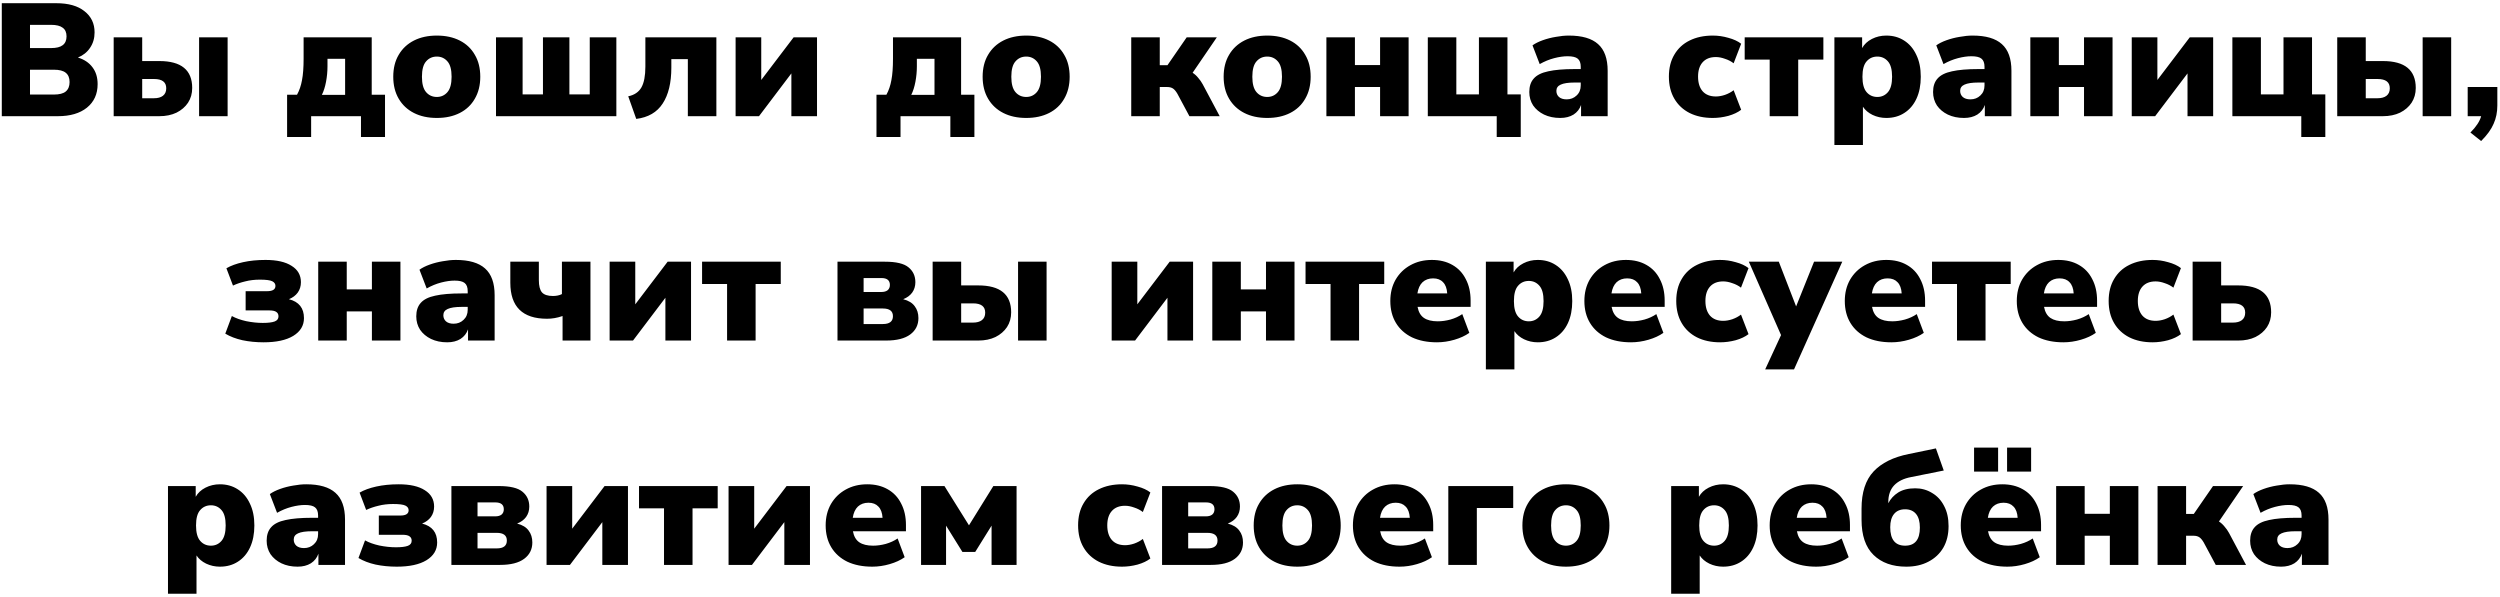 <?xml version="1.0" encoding="UTF-8"?> <svg xmlns="http://www.w3.org/2000/svg" width="624" height="149" viewBox="0 0 624 149" fill="none"> <path d="M0.447 29V0.8H14.047C17.087 0.8 19.433 1.467 21.087 2.8C22.767 4.107 23.607 5.867 23.607 8.08C23.607 9.547 23.233 10.827 22.487 11.92C21.767 13.013 20.753 13.827 19.447 14.36C21.02 14.84 22.233 15.653 23.087 16.8C23.94 17.92 24.367 19.32 24.367 21C24.367 23.48 23.473 25.44 21.687 26.88C19.927 28.293 17.513 29 14.447 29H0.447ZM7.487 12H12.727C14.06 12 15.033 11.76 15.647 11.28C16.287 10.8 16.607 10.067 16.607 9.08C16.607 8.093 16.287 7.373 15.647 6.92C15.033 6.44 14.06 6.2 12.727 6.2H7.487V12ZM7.487 23.6H13.447C14.807 23.6 15.793 23.347 16.407 22.84C17.047 22.307 17.367 21.52 17.367 20.48C17.367 19.44 17.047 18.667 16.407 18.16C15.793 17.653 14.807 17.4 13.447 17.4H7.487V23.6ZM28.373 29V9.32H35.493V15.24H39.773C45.239 15.24 47.973 17.48 47.973 21.96C47.973 23.347 47.626 24.573 46.933 25.64C46.239 26.68 45.279 27.507 44.053 28.12C42.826 28.707 41.399 29 39.773 29H28.373ZM49.693 29V9.32H56.813V29H49.693ZM35.493 24.52H38.453C39.386 24.52 40.119 24.32 40.653 23.92C41.213 23.493 41.493 22.867 41.493 22.04C41.493 20.493 40.479 19.72 38.453 19.72H35.493V24.52ZM71.66 34.2V23.64H74.14C74.727 22.573 75.14 21.36 75.38 20C75.647 18.64 75.78 16.853 75.78 14.64V9.32H92.78V23.64H96.1V34.2H90.1V29H77.66V34.2H71.66ZM80.34 23.68H86.14V14.68H81.74V16.56C81.74 17.84 81.62 19.12 81.38 20.4C81.14 21.68 80.793 22.773 80.34 23.68ZM109.037 29.44C106.85 29.44 104.943 29.027 103.317 28.2C101.69 27.373 100.423 26.187 99.517 24.64C98.61 23.093 98.157 21.267 98.157 19.16C98.157 17.027 98.61 15.2 99.517 13.68C100.423 12.133 101.69 10.947 103.317 10.12C104.943 9.293 106.85 8.88 109.037 8.88C111.223 8.88 113.13 9.293 114.757 10.12C116.383 10.947 117.637 12.133 118.517 13.68C119.423 15.2 119.877 17.027 119.877 19.16C119.877 21.267 119.423 23.093 118.517 24.64C117.637 26.187 116.383 27.373 114.757 28.2C113.13 29.027 111.223 29.44 109.037 29.44ZM109.037 24.2C110.103 24.2 110.983 23.8 111.677 23C112.37 22.2 112.717 20.92 112.717 19.16C112.717 17.373 112.37 16.093 111.677 15.32C110.983 14.52 110.103 14.12 109.037 14.12C107.943 14.12 107.05 14.52 106.357 15.32C105.663 16.093 105.317 17.373 105.317 19.16C105.317 20.92 105.663 22.2 106.357 23C107.05 23.8 107.943 24.2 109.037 24.2ZM123.802 29V9.32H130.442V23.56H135.522V9.32H142.122V23.56H147.202V9.32H153.842V29H123.802ZM158.806 29.68L156.806 24.04C158.326 23.72 159.419 22.987 160.086 21.84C160.753 20.667 161.086 18.933 161.086 16.64V9.32H178.806V29H171.686V14.76H167.566V16.88C167.566 20.667 166.846 23.653 165.406 25.84C163.993 28.027 161.793 29.307 158.806 29.68ZM183.607 29V9.32H190.007V19.96L198.087 9.32H203.927V29H197.527V18.32L189.447 29H183.607ZM218.77 34.2V23.64H221.25C221.836 22.573 222.25 21.36 222.49 20C222.756 18.64 222.89 16.853 222.89 14.64V9.32H239.89V23.64H243.21V34.2H237.21V29H224.77V34.2H218.77ZM227.45 23.68H233.25V14.68H228.85V16.56C228.85 17.84 228.73 19.12 228.49 20.4C228.25 21.68 227.903 22.773 227.45 23.68ZM256.146 29.44C253.959 29.44 252.053 29.027 250.426 28.2C248.799 27.373 247.533 26.187 246.626 24.64C245.719 23.093 245.266 21.267 245.266 19.16C245.266 17.027 245.719 15.2 246.626 13.68C247.533 12.133 248.799 10.947 250.426 10.12C252.053 9.293 253.959 8.88 256.146 8.88C258.333 8.88 260.239 9.293 261.866 10.12C263.493 10.947 264.746 12.133 265.626 13.68C266.533 15.2 266.986 17.027 266.986 19.16C266.986 21.267 266.533 23.093 265.626 24.64C264.746 26.187 263.493 27.373 261.866 28.2C260.239 29.027 258.333 29.44 256.146 29.44ZM256.146 24.2C257.213 24.2 258.093 23.8 258.786 23C259.479 22.2 259.826 20.92 259.826 19.16C259.826 17.373 259.479 16.093 258.786 15.32C258.093 14.52 257.213 14.12 256.146 14.12C255.053 14.12 254.159 14.52 253.466 15.32C252.773 16.093 252.426 17.373 252.426 19.16C252.426 20.92 252.773 22.2 253.466 23C254.159 23.8 255.053 24.2 256.146 24.2ZM282.357 29V9.32H289.477V16.28H291.397L296.197 9.32H303.717L297.677 18.16C298.21 18.507 298.677 18.933 299.077 19.44C299.504 19.92 299.877 20.453 300.197 21.04L304.437 29H296.877L293.877 23.4C293.504 22.76 293.13 22.32 292.757 22.08C292.384 21.84 291.904 21.72 291.317 21.72H289.477V29H282.357ZM316.302 29.44C314.116 29.44 312.209 29.027 310.582 28.2C308.956 27.373 307.689 26.187 306.782 24.64C305.876 23.093 305.422 21.267 305.422 19.16C305.422 17.027 305.876 15.2 306.782 13.68C307.689 12.133 308.956 10.947 310.582 10.12C312.209 9.293 314.116 8.88 316.302 8.88C318.489 8.88 320.396 9.293 322.022 10.12C323.649 10.947 324.902 12.133 325.782 13.68C326.689 15.2 327.142 17.027 327.142 19.16C327.142 21.267 326.689 23.093 325.782 24.64C324.902 26.187 323.649 27.373 322.022 28.2C320.396 29.027 318.489 29.44 316.302 29.44ZM316.302 24.2C317.369 24.2 318.249 23.8 318.942 23C319.636 22.2 319.982 20.92 319.982 19.16C319.982 17.373 319.636 16.093 318.942 15.32C318.249 14.52 317.369 14.12 316.302 14.12C315.209 14.12 314.316 14.52 313.622 15.32C312.929 16.093 312.582 17.373 312.582 19.16C312.582 20.92 312.929 22.2 313.622 23C314.316 23.8 315.209 24.2 316.302 24.2ZM331.068 29V9.32H338.188V16.24H344.468V9.32H351.588V29H344.468V21.72H338.188V29H331.068ZM373.58 34.2V29H356.38V9.32H363.5V23.56H369.14V9.32H376.26V23.56H379.58V34.2H373.58ZM389.432 29.44C387.912 29.44 386.566 29.16 385.392 28.6C384.246 28.04 383.339 27.28 382.672 26.32C382.032 25.333 381.712 24.213 381.712 22.96C381.712 21.547 382.086 20.427 382.832 19.6C383.579 18.747 384.779 18.147 386.432 17.8C388.086 17.427 390.286 17.24 393.032 17.24H394.552V16.68C394.552 15.72 394.299 15.04 393.792 14.64C393.312 14.24 392.472 14.04 391.272 14.04C390.259 14.04 389.139 14.2 387.912 14.52C386.686 14.84 385.486 15.333 384.312 16L382.512 11.32C383.179 10.84 384.032 10.413 385.072 10.04C386.112 9.667 387.206 9.387 388.352 9.2C389.499 8.987 390.579 8.88 391.592 8.88C394.872 8.88 397.299 9.587 398.872 11C400.472 12.413 401.272 14.64 401.272 17.68V29H394.632V26.2C394.286 27.213 393.659 28.013 392.752 28.6C391.846 29.16 390.739 29.44 389.432 29.44ZM391.032 24.8C392.019 24.8 392.846 24.48 393.512 23.84C394.206 23.2 394.552 22.36 394.552 21.32V20.6H393.032C391.459 20.6 390.299 20.773 389.552 21.12C388.832 21.44 388.472 21.96 388.472 22.68C388.472 23.293 388.686 23.8 389.112 24.2C389.566 24.6 390.206 24.8 391.032 24.8ZM427.515 29.44C425.302 29.44 423.368 29.027 421.715 28.2C420.088 27.373 418.822 26.187 417.915 24.64C417.008 23.093 416.555 21.253 416.555 19.12C416.555 16.987 417.008 15.16 417.915 13.64C418.822 12.093 420.088 10.92 421.715 10.12C423.368 9.293 425.302 8.88 427.515 8.88C428.822 8.88 430.115 9.067 431.395 9.44C432.702 9.787 433.768 10.28 434.595 10.92L432.715 15.8C432.102 15.32 431.382 14.947 430.555 14.68C429.755 14.387 428.995 14.24 428.275 14.24C426.862 14.24 425.768 14.667 424.995 15.52C424.222 16.373 423.835 17.573 423.835 19.12C423.835 20.693 424.222 21.92 424.995 22.8C425.768 23.653 426.862 24.08 428.275 24.08C428.995 24.08 429.755 23.947 430.555 23.68C431.382 23.387 432.102 23 432.715 22.52L434.595 27.4C433.768 28.04 432.702 28.547 431.395 28.92C430.088 29.267 428.795 29.44 427.515 29.44ZM441.713 29V14.88H435.473V9.32H455.113V14.88H448.833V29H441.713ZM457.866 36.2V9.32H464.786V12C465.319 11.04 466.132 10.28 467.226 9.72C468.319 9.16 469.519 8.88 470.826 8.88C472.506 8.88 473.986 9.293 475.266 10.12C476.572 10.947 477.586 12.133 478.306 13.68C479.052 15.2 479.426 17.027 479.426 19.16C479.426 21.267 479.066 23.093 478.346 24.64C477.626 26.187 476.612 27.373 475.306 28.2C474.026 29.027 472.532 29.44 470.826 29.44C469.599 29.44 468.452 29.187 467.386 28.68C466.346 28.173 465.546 27.493 464.986 26.64V36.2H457.866ZM468.586 24.2C469.652 24.2 470.532 23.8 471.226 23C471.919 22.2 472.266 20.92 472.266 19.16C472.266 17.373 471.919 16.093 471.226 15.32C470.532 14.52 469.652 14.12 468.586 14.12C467.492 14.12 466.599 14.52 465.906 15.32C465.212 16.093 464.866 17.373 464.866 19.16C464.866 20.92 465.212 22.2 465.906 23C466.599 23.8 467.492 24.2 468.586 24.2ZM490.214 29.44C488.694 29.44 487.347 29.16 486.174 28.6C485.027 28.04 484.12 27.28 483.454 26.32C482.814 25.333 482.494 24.213 482.494 22.96C482.494 21.547 482.867 20.427 483.614 19.6C484.36 18.747 485.56 18.147 487.214 17.8C488.867 17.427 491.067 17.24 493.814 17.24H495.334V16.68C495.334 15.72 495.08 15.04 494.574 14.64C494.094 14.24 493.254 14.04 492.054 14.04C491.04 14.04 489.92 14.2 488.694 14.52C487.467 14.84 486.267 15.333 485.094 16L483.294 11.32C483.96 10.84 484.814 10.413 485.854 10.04C486.894 9.667 487.987 9.387 489.134 9.2C490.28 8.987 491.36 8.88 492.374 8.88C495.654 8.88 498.08 9.587 499.654 11C501.254 12.413 502.054 14.64 502.054 17.68V29H495.414V26.2C495.067 27.213 494.44 28.013 493.534 28.6C492.627 29.16 491.52 29.44 490.214 29.44ZM491.814 24.8C492.8 24.8 493.627 24.48 494.294 23.84C494.987 23.2 495.334 22.36 495.334 21.32V20.6H493.814C492.24 20.6 491.08 20.773 490.334 21.12C489.614 21.44 489.254 21.96 489.254 22.68C489.254 23.293 489.467 23.8 489.894 24.2C490.347 24.6 490.987 24.8 491.814 24.8ZM506.771 29V9.32H513.891V16.24H520.171V9.32H527.291V29H520.171V21.72H513.891V29H506.771ZM532.084 29V9.32H538.484V19.96L546.564 9.32H552.404V29H546.004V18.32L537.924 29H532.084ZM574.401 34.2V29H557.201V9.32H564.321V23.56H569.961V9.32H577.081V23.56H580.401V34.2H574.401ZM583.373 29V9.32H590.493V15.24H594.773C600.239 15.24 602.973 17.48 602.973 21.96C602.973 23.347 602.626 24.573 601.933 25.64C601.239 26.68 600.279 27.507 599.053 28.12C597.826 28.707 596.399 29 594.773 29H583.373ZM604.693 29V9.32H611.813V29H604.693ZM590.493 24.52H593.453C594.386 24.52 595.119 24.32 595.653 23.92C596.213 23.493 596.493 22.867 596.493 22.04C596.493 20.493 595.479 19.72 593.453 19.72H590.493V24.52ZM619.295 35.2L616.615 33.08C618.055 31.64 618.948 30.28 619.295 29H615.935V21.72H623.335V26.32C623.335 28 623.028 29.52 622.415 30.88C621.828 32.267 620.788 33.707 619.295 35.2ZM65.791 85.44C63.925 85.44 62.165 85.267 60.511 84.92C58.858 84.547 57.431 84 56.231 83.28L57.871 78.88C58.831 79.413 60.018 79.84 61.431 80.16C62.871 80.453 64.258 80.6 65.591 80.6C66.925 80.6 67.911 80.48 68.551 80.24C69.191 80 69.511 79.573 69.511 78.96C69.511 78.48 69.338 78.12 68.991 77.88C68.645 77.613 68.058 77.48 67.231 77.48H61.311V72.68H66.671C68.058 72.68 68.751 72.24 68.751 71.36C68.751 70.853 68.485 70.467 67.951 70.2C67.418 69.933 66.391 69.8 64.871 69.8C63.538 69.8 62.311 69.947 61.191 70.24C60.071 70.507 59.058 70.853 58.151 71.28L56.511 66.96C57.605 66.32 58.991 65.813 60.671 65.44C62.351 65.067 64.218 64.88 66.271 64.88C69.098 64.88 71.271 65.373 72.791 66.36C74.338 67.32 75.111 68.68 75.111 70.44C75.111 71.427 74.845 72.293 74.311 73.04C73.778 73.76 73.045 74.307 72.111 74.68C74.618 75.32 75.871 76.893 75.871 79.4C75.871 81.267 74.978 82.747 73.191 83.84C71.431 84.907 68.965 85.44 65.791 85.44ZM79.427 85V65.32H86.547V72.24H92.827V65.32H99.947V85H92.827V77.72H86.547V85H79.427ZM111.62 85.44C110.1 85.44 108.753 85.16 107.58 84.6C106.433 84.04 105.527 83.28 104.86 82.32C104.22 81.333 103.9 80.213 103.9 78.96C103.9 77.547 104.273 76.427 105.02 75.6C105.767 74.747 106.967 74.147 108.62 73.8C110.273 73.427 112.473 73.24 115.22 73.24H116.74V72.68C116.74 71.72 116.487 71.04 115.98 70.64C115.5 70.24 114.66 70.04 113.46 70.04C112.447 70.04 111.327 70.2 110.1 70.52C108.873 70.84 107.673 71.333 106.5 72L104.7 67.32C105.367 66.84 106.22 66.413 107.26 66.04C108.3 65.667 109.393 65.387 110.54 65.2C111.687 64.987 112.767 64.88 113.78 64.88C117.06 64.88 119.487 65.587 121.06 67C122.66 68.413 123.46 70.64 123.46 73.68V85H116.82V82.2C116.473 83.213 115.847 84.013 114.94 84.6C114.033 85.16 112.927 85.44 111.62 85.44ZM113.22 80.8C114.207 80.8 115.033 80.48 115.7 79.84C116.393 79.2 116.74 78.36 116.74 77.32V76.6H115.22C113.647 76.6 112.487 76.773 111.74 77.12C111.02 77.44 110.66 77.96 110.66 78.68C110.66 79.293 110.873 79.8 111.3 80.2C111.753 80.6 112.393 80.8 113.22 80.8ZM140.417 85V78.88C139.724 79.12 139.057 79.293 138.417 79.4C137.777 79.507 137.151 79.56 136.537 79.56C130.431 79.56 127.377 76.56 127.377 70.56V65.32H134.497V69.92C134.497 71.333 134.751 72.347 135.257 72.96C135.791 73.573 136.711 73.88 138.017 73.88C138.444 73.88 138.844 73.84 139.217 73.76C139.617 73.68 139.964 73.56 140.257 73.4V65.32H147.377V85H140.417ZM152.162 85V65.32H158.562V75.96L166.642 65.32H172.482V85H166.082V74.32L158.002 85H152.162ZM181.479 85V70.88H175.239V65.32H194.879V70.88H188.599V85H181.479ZM209.037 85V65.32H220.877C223.677 65.32 225.637 65.787 226.757 66.72C227.903 67.653 228.477 68.893 228.477 70.44C228.477 71.427 228.21 72.293 227.677 73.04C227.143 73.76 226.397 74.307 225.437 74.68C226.77 75.027 227.73 75.613 228.317 76.44C228.93 77.24 229.237 78.227 229.237 79.4C229.237 81.107 228.557 82.467 227.197 83.48C225.837 84.493 223.837 85 221.197 85H209.037ZM215.557 72.88H219.997C220.663 72.88 221.183 72.733 221.557 72.44C221.93 72.12 222.117 71.68 222.117 71.12C222.117 69.973 221.41 69.4 219.997 69.4H215.557V72.88ZM215.557 80.88H220.357C222.037 80.88 222.877 80.227 222.877 78.92C222.877 77.64 222.037 77 220.357 77H215.557V80.88ZM232.787 85V65.32H239.907V71.24H244.187C249.653 71.24 252.387 73.48 252.387 77.96C252.387 79.347 252.04 80.573 251.347 81.64C250.653 82.68 249.693 83.507 248.467 84.12C247.24 84.707 245.813 85 244.187 85H232.787ZM254.107 85V65.32H261.227V85H254.107ZM239.907 80.52H242.867C243.8 80.52 244.533 80.32 245.067 79.92C245.627 79.493 245.907 78.867 245.907 78.04C245.907 76.493 244.893 75.72 242.867 75.72H239.907V80.52ZM277.474 85V65.32H283.874V75.96L291.954 65.32H297.794V85H291.394V74.32L283.314 85H277.474ZM302.591 85V65.32H309.711V72.24H315.991V65.32H323.111V85H315.991V77.72H309.711V85H302.591ZM332.104 85V70.88H325.864V65.32H345.504V70.88H339.224V85H332.104ZM358.664 85.44C356.264 85.44 354.184 85.027 352.424 84.2C350.691 83.347 349.357 82.147 348.424 80.6C347.491 79.053 347.024 77.227 347.024 75.12C347.024 73.12 347.464 71.347 348.344 69.8C349.251 68.253 350.477 67.053 352.024 66.2C353.597 65.32 355.384 64.88 357.384 64.88C359.357 64.88 361.064 65.293 362.504 66.12C363.971 66.947 365.091 68.133 365.864 69.68C366.664 71.2 367.064 72.987 367.064 75.04V76.6H353.824C354.064 77.88 354.597 78.8 355.424 79.36C356.251 79.92 357.397 80.2 358.864 80.2C359.877 80.2 360.931 80.053 362.024 79.76C363.144 79.44 364.131 78.987 364.984 78.4L366.744 83.08C365.731 83.8 364.491 84.373 363.024 84.8C361.557 85.227 360.104 85.44 358.664 85.44ZM357.704 69.48C356.637 69.48 355.757 69.8 355.064 70.44C354.397 71.08 353.971 72.013 353.784 73.24H361.224C361.144 71.987 360.797 71.053 360.184 70.44C359.597 69.8 358.771 69.48 357.704 69.48ZM370.874 92.2V65.32H377.794V68C378.327 67.04 379.14 66.28 380.234 65.72C381.327 65.16 382.527 64.88 383.834 64.88C385.514 64.88 386.994 65.293 388.274 66.12C389.58 66.947 390.594 68.133 391.314 69.68C392.06 71.2 392.434 73.027 392.434 75.16C392.434 77.267 392.074 79.093 391.354 80.64C390.634 82.187 389.62 83.373 388.314 84.2C387.034 85.027 385.54 85.44 383.834 85.44C382.607 85.44 381.46 85.187 380.394 84.68C379.354 84.173 378.554 83.493 377.994 82.64V92.2H370.874ZM381.594 80.2C382.66 80.2 383.54 79.8 384.234 79C384.927 78.2 385.274 76.92 385.274 75.16C385.274 73.373 384.927 72.093 384.234 71.32C383.54 70.52 382.66 70.12 381.594 70.12C380.5 70.12 379.607 70.52 378.914 71.32C378.22 72.093 377.874 73.373 377.874 75.16C377.874 76.92 378.22 78.2 378.914 79C379.607 79.8 380.5 80.2 381.594 80.2ZM407.101 85.44C404.701 85.44 402.621 85.027 400.861 84.2C399.128 83.347 397.795 82.147 396.861 80.6C395.928 79.053 395.461 77.227 395.461 75.12C395.461 73.12 395.901 71.347 396.781 69.8C397.688 68.253 398.915 67.053 400.461 66.2C402.035 65.32 403.821 64.88 405.821 64.88C407.795 64.88 409.501 65.293 410.941 66.12C412.408 66.947 413.528 68.133 414.301 69.68C415.101 71.2 415.501 72.987 415.501 75.04V76.6H402.261C402.501 77.88 403.035 78.8 403.861 79.36C404.688 79.92 405.835 80.2 407.301 80.2C408.315 80.2 409.368 80.053 410.461 79.76C411.581 79.44 412.568 78.987 413.421 78.4L415.181 83.08C414.168 83.8 412.928 84.373 411.461 84.8C409.995 85.227 408.541 85.44 407.101 85.44ZM406.141 69.48C405.075 69.48 404.195 69.8 403.501 70.44C402.835 71.08 402.408 72.013 402.221 73.24H409.661C409.581 71.987 409.235 71.053 408.621 70.44C408.035 69.8 407.208 69.48 406.141 69.48ZM429.351 85.44C427.138 85.44 425.204 85.027 423.551 84.2C421.924 83.373 420.658 82.187 419.751 80.64C418.844 79.093 418.391 77.253 418.391 75.12C418.391 72.987 418.844 71.16 419.751 69.64C420.658 68.093 421.924 66.92 423.551 66.12C425.204 65.293 427.138 64.88 429.351 64.88C430.658 64.88 431.951 65.067 433.231 65.44C434.538 65.787 435.604 66.28 436.431 66.92L434.551 71.8C433.938 71.32 433.218 70.947 432.391 70.68C431.591 70.387 430.831 70.24 430.111 70.24C428.698 70.24 427.604 70.667 426.831 71.52C426.058 72.373 425.671 73.573 425.671 75.12C425.671 76.693 426.058 77.92 426.831 78.8C427.604 79.653 428.698 80.08 430.111 80.08C430.831 80.08 431.591 79.947 432.391 79.68C433.218 79.387 433.938 79 434.551 78.52L436.431 83.4C435.604 84.04 434.538 84.547 433.231 84.92C431.924 85.267 430.631 85.44 429.351 85.44ZM440.589 92.2L444.549 83.64L436.509 65.32H443.989L448.309 76.48L452.789 65.32H459.829L447.789 92.2H440.589ZM472.101 85.44C469.701 85.44 467.621 85.027 465.861 84.2C464.128 83.347 462.795 82.147 461.861 80.6C460.928 79.053 460.461 77.227 460.461 75.12C460.461 73.12 460.901 71.347 461.781 69.8C462.688 68.253 463.915 67.053 465.461 66.2C467.035 65.32 468.821 64.88 470.821 64.88C472.795 64.88 474.501 65.293 475.941 66.12C477.408 66.947 478.528 68.133 479.301 69.68C480.101 71.2 480.501 72.987 480.501 75.04V76.6H467.261C467.501 77.88 468.035 78.8 468.861 79.36C469.688 79.92 470.835 80.2 472.301 80.2C473.315 80.2 474.368 80.053 475.461 79.76C476.581 79.44 477.568 78.987 478.421 78.4L480.181 83.08C479.168 83.8 477.928 84.373 476.461 84.8C474.995 85.227 473.541 85.44 472.101 85.44ZM471.141 69.48C470.075 69.48 469.195 69.8 468.501 70.44C467.835 71.08 467.408 72.013 467.221 73.24H474.661C474.581 71.987 474.235 71.053 473.621 70.44C473.035 69.8 472.208 69.48 471.141 69.48ZM488.471 85V70.88H482.231V65.32H501.871V70.88H495.591V85H488.471ZM515.031 85.44C512.631 85.44 510.551 85.027 508.791 84.2C507.058 83.347 505.724 82.147 504.791 80.6C503.858 79.053 503.391 77.227 503.391 75.12C503.391 73.12 503.831 71.347 504.711 69.8C505.618 68.253 506.844 67.053 508.391 66.2C509.964 65.32 511.751 64.88 513.751 64.88C515.724 64.88 517.431 65.293 518.871 66.12C520.338 66.947 521.458 68.133 522.231 69.68C523.031 71.2 523.431 72.987 523.431 75.04V76.6H510.191C510.431 77.88 510.964 78.8 511.791 79.36C512.618 79.92 513.764 80.2 515.231 80.2C516.244 80.2 517.298 80.053 518.391 79.76C519.511 79.44 520.498 78.987 521.351 78.4L523.111 83.08C522.098 83.8 520.858 84.373 519.391 84.8C517.924 85.227 516.471 85.44 515.031 85.44ZM514.071 69.48C513.004 69.48 512.124 69.8 511.431 70.44C510.764 71.08 510.338 72.013 510.151 73.24H517.591C517.511 71.987 517.164 71.053 516.551 70.44C515.964 69.8 515.138 69.48 514.071 69.48ZM537.281 85.44C535.067 85.44 533.134 85.027 531.481 84.2C529.854 83.373 528.587 82.187 527.681 80.64C526.774 79.093 526.321 77.253 526.321 75.12C526.321 72.987 526.774 71.16 527.681 69.64C528.587 68.093 529.854 66.92 531.481 66.12C533.134 65.293 535.067 64.88 537.281 64.88C538.587 64.88 539.881 65.067 541.161 65.44C542.467 65.787 543.534 66.28 544.361 66.92L542.481 71.8C541.867 71.32 541.147 70.947 540.321 70.68C539.521 70.387 538.761 70.24 538.041 70.24C536.627 70.24 535.534 70.667 534.761 71.52C533.987 72.373 533.601 73.573 533.601 75.12C533.601 76.693 533.987 77.92 534.761 78.8C535.534 79.653 536.627 80.08 538.041 80.08C538.761 80.08 539.521 79.947 540.321 79.68C541.147 79.387 541.867 79 542.481 78.52L544.361 83.4C543.534 84.04 542.467 84.547 541.161 84.92C539.854 85.267 538.561 85.44 537.281 85.44ZM547.279 85V65.32H554.399V71.24H558.679C564.146 71.24 566.879 73.48 566.879 77.96C566.879 79.347 566.532 80.573 565.839 81.64C565.146 82.68 564.186 83.507 562.959 84.12C561.732 84.707 560.306 85 558.679 85H547.279ZM554.399 80.52H557.359C558.292 80.52 559.026 80.32 559.559 79.92C560.119 79.493 560.399 78.867 560.399 78.04C560.399 76.493 559.386 75.72 557.359 75.72H554.399V80.52ZM41.928 148.2V121.32H48.848V124C49.382 123.04 50.195 122.28 51.288 121.72C52.382 121.16 53.582 120.88 54.888 120.88C56.568 120.88 58.048 121.293 59.328 122.12C60.635 122.947 61.648 124.133 62.368 125.68C63.115 127.2 63.488 129.027 63.488 131.16C63.488 133.267 63.128 135.093 62.408 136.64C61.688 138.187 60.675 139.373 59.368 140.2C58.088 141.027 56.595 141.44 54.888 141.44C53.662 141.44 52.515 141.187 51.448 140.68C50.408 140.173 49.608 139.493 49.048 138.64V148.2H41.928ZM52.648 136.2C53.715 136.2 54.595 135.8 55.288 135C55.982 134.2 56.328 132.92 56.328 131.16C56.328 129.373 55.982 128.093 55.288 127.32C54.595 126.52 53.715 126.12 52.648 126.12C51.555 126.12 50.662 126.52 49.968 127.32C49.275 128.093 48.928 129.373 48.928 131.16C48.928 132.92 49.275 134.2 49.968 135C50.662 135.8 51.555 136.2 52.648 136.2ZM74.276 141.44C72.756 141.44 71.409 141.16 70.236 140.6C69.089 140.04 68.183 139.28 67.516 138.32C66.876 137.333 66.556 136.213 66.556 134.96C66.556 133.547 66.929 132.427 67.676 131.6C68.423 130.747 69.623 130.147 71.276 129.8C72.929 129.427 75.129 129.24 77.876 129.24H79.396V128.68C79.396 127.72 79.143 127.04 78.636 126.64C78.156 126.24 77.316 126.04 76.116 126.04C75.103 126.04 73.983 126.2 72.756 126.52C71.529 126.84 70.329 127.333 69.156 128L67.356 123.32C68.023 122.84 68.876 122.413 69.916 122.04C70.956 121.667 72.049 121.387 73.196 121.2C74.343 120.987 75.423 120.88 76.436 120.88C79.716 120.88 82.143 121.587 83.716 123C85.316 124.413 86.116 126.64 86.116 129.68V141H79.476V138.2C79.129 139.213 78.503 140.013 77.596 140.6C76.689 141.16 75.583 141.44 74.276 141.44ZM75.876 136.8C76.863 136.8 77.689 136.48 78.356 135.84C79.049 135.2 79.396 134.36 79.396 133.32V132.6H77.876C76.303 132.6 75.143 132.773 74.396 133.12C73.676 133.44 73.316 133.96 73.316 134.68C73.316 135.293 73.529 135.8 73.956 136.2C74.409 136.6 75.049 136.8 75.876 136.8ZM99.034 141.44C97.167 141.44 95.407 141.267 93.754 140.92C92.1 140.547 90.674 140 89.474 139.28L91.114 134.88C92.074 135.413 93.26 135.84 94.674 136.16C96.114 136.453 97.5 136.6 98.834 136.6C100.167 136.6 101.154 136.48 101.794 136.24C102.434 136 102.754 135.573 102.754 134.96C102.754 134.48 102.58 134.12 102.234 133.88C101.887 133.613 101.3 133.48 100.474 133.48H94.554V128.68H99.914C101.3 128.68 101.994 128.24 101.994 127.36C101.994 126.853 101.727 126.467 101.194 126.2C100.66 125.933 99.634 125.8 98.114 125.8C96.78 125.8 95.554 125.947 94.434 126.24C93.314 126.507 92.3 126.853 91.394 127.28L89.754 122.96C90.847 122.32 92.234 121.813 93.914 121.44C95.594 121.067 97.46 120.88 99.514 120.88C102.34 120.88 104.514 121.373 106.034 122.36C107.58 123.32 108.354 124.68 108.354 126.44C108.354 127.427 108.087 128.293 107.554 129.04C107.02 129.76 106.287 130.307 105.354 130.68C107.86 131.32 109.114 132.893 109.114 135.4C109.114 137.267 108.22 138.747 106.434 139.84C104.674 140.907 102.207 141.44 99.034 141.44ZM112.67 141V121.32H124.51C127.31 121.32 129.27 121.787 130.39 122.72C131.536 123.653 132.11 124.893 132.11 126.44C132.11 127.427 131.843 128.293 131.31 129.04C130.776 129.76 130.03 130.307 129.07 130.68C130.403 131.027 131.363 131.613 131.95 132.44C132.563 133.24 132.87 134.227 132.87 135.4C132.87 137.107 132.19 138.467 130.83 139.48C129.47 140.493 127.47 141 124.83 141H112.67ZM119.19 128.88H123.63C124.296 128.88 124.816 128.733 125.19 128.44C125.563 128.12 125.75 127.68 125.75 127.12C125.75 125.973 125.043 125.4 123.63 125.4H119.19V128.88ZM119.19 136.88H123.99C125.67 136.88 126.51 136.227 126.51 134.92C126.51 133.64 125.67 133 123.99 133H119.19V136.88ZM136.42 141V121.32H142.82V131.96L150.9 121.32H156.74V141H150.34V130.32L142.26 141H136.42ZM165.737 141V126.88H159.497V121.32H179.137V126.88H172.857V141H165.737ZM181.849 141V121.32H188.249V131.96L196.329 121.32H202.169V141H195.769V130.32L187.689 141H181.849ZM217.726 141.44C215.326 141.44 213.246 141.027 211.486 140.2C209.753 139.347 208.42 138.147 207.486 136.6C206.553 135.053 206.086 133.227 206.086 131.12C206.086 129.12 206.526 127.347 207.406 125.8C208.313 124.253 209.54 123.053 211.086 122.2C212.66 121.32 214.446 120.88 216.446 120.88C218.42 120.88 220.126 121.293 221.566 122.12C223.033 122.947 224.153 124.133 224.926 125.68C225.726 127.2 226.126 128.987 226.126 131.04V132.6H212.886C213.126 133.88 213.66 134.8 214.486 135.36C215.313 135.92 216.46 136.2 217.926 136.2C218.94 136.2 219.993 136.053 221.086 135.76C222.206 135.44 223.193 134.987 224.046 134.4L225.806 139.08C224.793 139.8 223.553 140.373 222.086 140.8C220.62 141.227 219.166 141.44 217.726 141.44ZM216.766 125.48C215.7 125.48 214.82 125.8 214.126 126.44C213.46 127.08 213.033 128.013 212.846 129.24H220.286C220.206 127.987 219.86 127.053 219.246 126.44C218.66 125.8 217.833 125.48 216.766 125.48ZM229.896 141V121.32H235.736L241.856 131.12L247.936 121.32H253.736V141H247.496V131.2L243.416 137.76H240.216L236.136 131.2V141H229.896ZM280.054 141.44C277.841 141.44 275.908 141.027 274.254 140.2C272.628 139.373 271.361 138.187 270.454 136.64C269.548 135.093 269.094 133.253 269.094 131.12C269.094 128.987 269.548 127.16 270.454 125.64C271.361 124.093 272.628 122.92 274.254 122.12C275.908 121.293 277.841 120.88 280.054 120.88C281.361 120.88 282.654 121.067 283.934 121.44C285.241 121.787 286.308 122.28 287.134 122.92L285.254 127.8C284.641 127.32 283.921 126.947 283.094 126.68C282.294 126.387 281.534 126.24 280.814 126.24C279.401 126.24 278.308 126.667 277.534 127.52C276.761 128.373 276.374 129.573 276.374 131.12C276.374 132.693 276.761 133.92 277.534 134.8C278.308 135.653 279.401 136.08 280.814 136.08C281.534 136.08 282.294 135.947 283.094 135.68C283.921 135.387 284.641 135 285.254 134.52L287.134 139.4C286.308 140.04 285.241 140.547 283.934 140.92C282.628 141.267 281.334 141.44 280.054 141.44ZM290.052 141V121.32H301.892C304.692 121.32 306.652 121.787 307.772 122.72C308.919 123.653 309.492 124.893 309.492 126.44C309.492 127.427 309.226 128.293 308.692 129.04C308.159 129.76 307.412 130.307 306.452 130.68C307.786 131.027 308.746 131.613 309.332 132.44C309.946 133.24 310.252 134.227 310.252 135.4C310.252 137.107 309.572 138.467 308.212 139.48C306.852 140.493 304.852 141 302.212 141H290.052ZM296.572 128.88H301.012C301.679 128.88 302.199 128.733 302.572 128.44C302.946 128.12 303.132 127.68 303.132 127.12C303.132 125.973 302.426 125.4 301.012 125.4H296.572V128.88ZM296.572 136.88H301.372C303.052 136.88 303.892 136.227 303.892 134.92C303.892 133.64 303.052 133 301.372 133H296.572V136.88ZM323.802 141.44C321.616 141.44 319.709 141.027 318.082 140.2C316.456 139.373 315.189 138.187 314.282 136.64C313.376 135.093 312.922 133.267 312.922 131.16C312.922 129.027 313.376 127.2 314.282 125.68C315.189 124.133 316.456 122.947 318.082 122.12C319.709 121.293 321.616 120.88 323.802 120.88C325.989 120.88 327.896 121.293 329.522 122.12C331.149 122.947 332.402 124.133 333.282 125.68C334.189 127.2 334.642 129.027 334.642 131.16C334.642 133.267 334.189 135.093 333.282 136.64C332.402 138.187 331.149 139.373 329.522 140.2C327.896 141.027 325.989 141.44 323.802 141.44ZM323.802 136.2C324.869 136.2 325.749 135.8 326.442 135C327.136 134.2 327.482 132.92 327.482 131.16C327.482 129.373 327.136 128.093 326.442 127.32C325.749 126.52 324.869 126.12 323.802 126.12C322.709 126.12 321.816 126.52 321.122 127.32C320.429 128.093 320.082 129.373 320.082 131.16C320.082 132.92 320.429 134.2 321.122 135C321.816 135.8 322.709 136.2 323.802 136.2ZM349.328 141.44C346.928 141.44 344.848 141.027 343.088 140.2C341.355 139.347 340.021 138.147 339.088 136.6C338.155 135.053 337.688 133.227 337.688 131.12C337.688 129.12 338.128 127.347 339.008 125.8C339.915 124.253 341.141 123.053 342.688 122.2C344.261 121.32 346.048 120.88 348.048 120.88C350.021 120.88 351.728 121.293 353.168 122.12C354.635 122.947 355.755 124.133 356.528 125.68C357.328 127.2 357.728 128.987 357.728 131.04V132.6H344.488C344.728 133.88 345.261 134.8 346.088 135.36C346.915 135.92 348.061 136.2 349.528 136.2C350.541 136.2 351.595 136.053 352.688 135.76C353.808 135.44 354.795 134.987 355.648 134.4L357.408 139.08C356.395 139.8 355.155 140.373 353.688 140.8C352.221 141.227 350.768 141.44 349.328 141.44ZM348.368 125.48C347.301 125.48 346.421 125.8 345.728 126.44C345.061 127.08 344.635 128.013 344.448 129.24H351.888C351.808 127.987 351.461 127.053 350.848 126.44C350.261 125.8 349.435 125.48 348.368 125.48ZM361.498 141V121.32H377.698V126.8H368.618V141H361.498ZM390.873 141.44C388.686 141.44 386.779 141.027 385.153 140.2C383.526 139.373 382.259 138.187 381.353 136.64C380.446 135.093 379.993 133.267 379.993 131.16C379.993 129.027 380.446 127.2 381.353 125.68C382.259 124.133 383.526 122.947 385.153 122.12C386.779 121.293 388.686 120.88 390.873 120.88C393.059 120.88 394.966 121.293 396.593 122.12C398.219 122.947 399.473 124.133 400.353 125.68C401.259 127.2 401.713 129.027 401.713 131.16C401.713 133.267 401.259 135.093 400.353 136.64C399.473 138.187 398.219 139.373 396.593 140.2C394.966 141.027 393.059 141.44 390.873 141.44ZM390.873 136.2C391.939 136.2 392.819 135.8 393.513 135C394.206 134.2 394.553 132.92 394.553 131.16C394.553 129.373 394.206 128.093 393.513 127.32C392.819 126.52 391.939 126.12 390.873 126.12C389.779 126.12 388.886 126.52 388.193 127.32C387.499 128.093 387.153 129.373 387.153 131.16C387.153 132.92 387.499 134.2 388.193 135C388.886 135.8 389.779 136.2 390.873 136.2ZM417.124 148.2V121.32H424.044V124C424.577 123.04 425.39 122.28 426.484 121.72C427.577 121.16 428.777 120.88 430.084 120.88C431.764 120.88 433.244 121.293 434.524 122.12C435.83 122.947 436.844 124.133 437.564 125.68C438.31 127.2 438.684 129.027 438.684 131.16C438.684 133.267 438.324 135.093 437.604 136.64C436.884 138.187 435.87 139.373 434.564 140.2C433.284 141.027 431.79 141.44 430.084 141.44C428.857 141.44 427.71 141.187 426.644 140.68C425.604 140.173 424.804 139.493 424.244 138.64V148.2H417.124ZM427.844 136.2C428.91 136.2 429.79 135.8 430.484 135C431.177 134.2 431.524 132.92 431.524 131.16C431.524 129.373 431.177 128.093 430.484 127.32C429.79 126.52 428.91 126.12 427.844 126.12C426.75 126.12 425.857 126.52 425.164 127.32C424.47 128.093 424.124 129.373 424.124 131.16C424.124 132.92 424.47 134.2 425.164 135C425.857 135.8 426.75 136.2 427.844 136.2ZM453.351 141.44C450.951 141.44 448.871 141.027 447.111 140.2C445.378 139.347 444.045 138.147 443.111 136.6C442.178 135.053 441.711 133.227 441.711 131.12C441.711 129.12 442.151 127.347 443.031 125.8C443.938 124.253 445.165 123.053 446.711 122.2C448.285 121.32 450.071 120.88 452.071 120.88C454.045 120.88 455.751 121.293 457.191 122.12C458.658 122.947 459.778 124.133 460.551 125.68C461.351 127.2 461.751 128.987 461.751 131.04V132.6H448.511C448.751 133.88 449.285 134.8 450.111 135.36C450.938 135.92 452.085 136.2 453.551 136.2C454.565 136.2 455.618 136.053 456.711 135.76C457.831 135.44 458.818 134.987 459.671 134.4L461.431 139.08C460.418 139.8 459.178 140.373 457.711 140.8C456.245 141.227 454.791 141.44 453.351 141.44ZM452.391 125.48C451.325 125.48 450.445 125.8 449.751 126.44C449.085 127.08 448.658 128.013 448.471 129.24H455.911C455.831 127.987 455.485 127.053 454.871 126.44C454.285 125.8 453.458 125.48 452.391 125.48ZM475.801 141.44C472.361 141.44 469.641 140.467 467.641 138.52C465.641 136.573 464.641 133.64 464.641 129.72V126.96C464.641 122.907 465.641 119.813 467.641 117.68C469.641 115.547 472.574 114.093 476.441 113.32L483.201 111.92L485.161 117.44L477.001 119.08C475.161 119.427 473.748 120.12 472.761 121.16C471.801 122.2 471.321 123.587 471.321 125.32V125.6C471.881 124.507 472.708 123.613 473.801 122.92C474.921 122.227 476.334 121.88 478.041 121.88C479.588 121.88 480.988 122.267 482.241 123.04C483.521 123.787 484.521 124.867 485.241 126.28C485.988 127.667 486.361 129.347 486.361 131.32C486.361 133.4 485.921 135.2 485.041 136.72C484.161 138.213 482.921 139.373 481.321 140.2C479.748 141.027 477.908 141.44 475.801 141.44ZM475.521 136.2C477.974 136.2 479.201 134.693 479.201 131.68C479.201 130.187 478.881 129.053 478.241 128.28C477.601 127.507 476.694 127.12 475.521 127.12C474.321 127.12 473.401 127.507 472.761 128.28C472.121 129.053 471.801 130.16 471.801 131.6C471.801 134.667 473.041 136.2 475.521 136.2ZM501.047 141.44C498.647 141.44 496.567 141.027 494.807 140.2C493.073 139.347 491.74 138.147 490.807 136.6C489.873 135.053 489.407 133.227 489.407 131.12C489.407 129.12 489.847 127.347 490.727 125.8C491.633 124.253 492.86 123.053 494.407 122.2C495.98 121.32 497.767 120.88 499.767 120.88C501.74 120.88 503.447 121.293 504.887 122.12C506.353 122.947 507.473 124.133 508.247 125.68C509.047 127.2 509.447 128.987 509.447 131.04V132.6H496.207C496.447 133.88 496.98 134.8 497.807 135.36C498.633 135.92 499.78 136.2 501.247 136.2C502.26 136.2 503.313 136.053 504.407 135.76C505.527 135.44 506.513 134.987 507.367 134.4L509.127 139.08C508.113 139.8 506.873 140.373 505.407 140.8C503.94 141.227 502.487 141.44 501.047 141.44ZM500.087 125.48C499.02 125.48 498.14 125.8 497.447 126.44C496.78 127.08 496.353 128.013 496.167 129.24H503.607C503.527 127.987 503.18 127.053 502.567 126.44C501.98 125.8 501.153 125.48 500.087 125.48ZM500.967 117.72V111.72H506.967V117.72H500.967ZM492.727 117.72V111.72H498.727V117.72H492.727ZM513.216 141V121.32H520.336V128.24H526.616V121.32H533.736V141H526.616V133.72H520.336V141H513.216ZM538.529 141V121.32H545.649V128.28H547.569L552.369 121.32H559.889L553.849 130.16C554.382 130.507 554.849 130.933 555.249 131.44C555.676 131.92 556.049 132.453 556.369 133.04L560.609 141H553.049L550.049 135.4C549.676 134.76 549.302 134.32 548.929 134.08C548.556 133.84 548.076 133.72 547.489 133.72H545.649V141H538.529ZM569.354 141.44C567.834 141.44 566.488 141.16 565.314 140.6C564.168 140.04 563.261 139.28 562.594 138.32C561.954 137.333 561.634 136.213 561.634 134.96C561.634 133.547 562.008 132.427 562.754 131.6C563.501 130.747 564.701 130.147 566.354 129.8C568.008 129.427 570.208 129.24 572.954 129.24H574.474V128.68C574.474 127.72 574.221 127.04 573.714 126.64C573.234 126.24 572.394 126.04 571.194 126.04C570.181 126.04 569.061 126.2 567.834 126.52C566.608 126.84 565.408 127.333 564.234 128L562.434 123.32C563.101 122.84 563.954 122.413 564.994 122.04C566.034 121.667 567.128 121.387 568.274 121.2C569.421 120.987 570.501 120.88 571.514 120.88C574.794 120.88 577.221 121.587 578.794 123C580.394 124.413 581.194 126.64 581.194 129.68V141H574.554V138.2C574.208 139.213 573.581 140.013 572.674 140.6C571.768 141.16 570.661 141.44 569.354 141.44ZM570.954 136.8C571.941 136.8 572.768 136.48 573.434 135.84C574.128 135.2 574.474 134.36 574.474 133.32V132.6H572.954C571.381 132.6 570.221 132.773 569.474 133.12C568.754 133.44 568.394 133.96 568.394 134.68C568.394 135.293 568.608 135.8 569.034 136.2C569.488 136.6 570.128 136.8 570.954 136.8Z" fill="black"></path> </svg> 